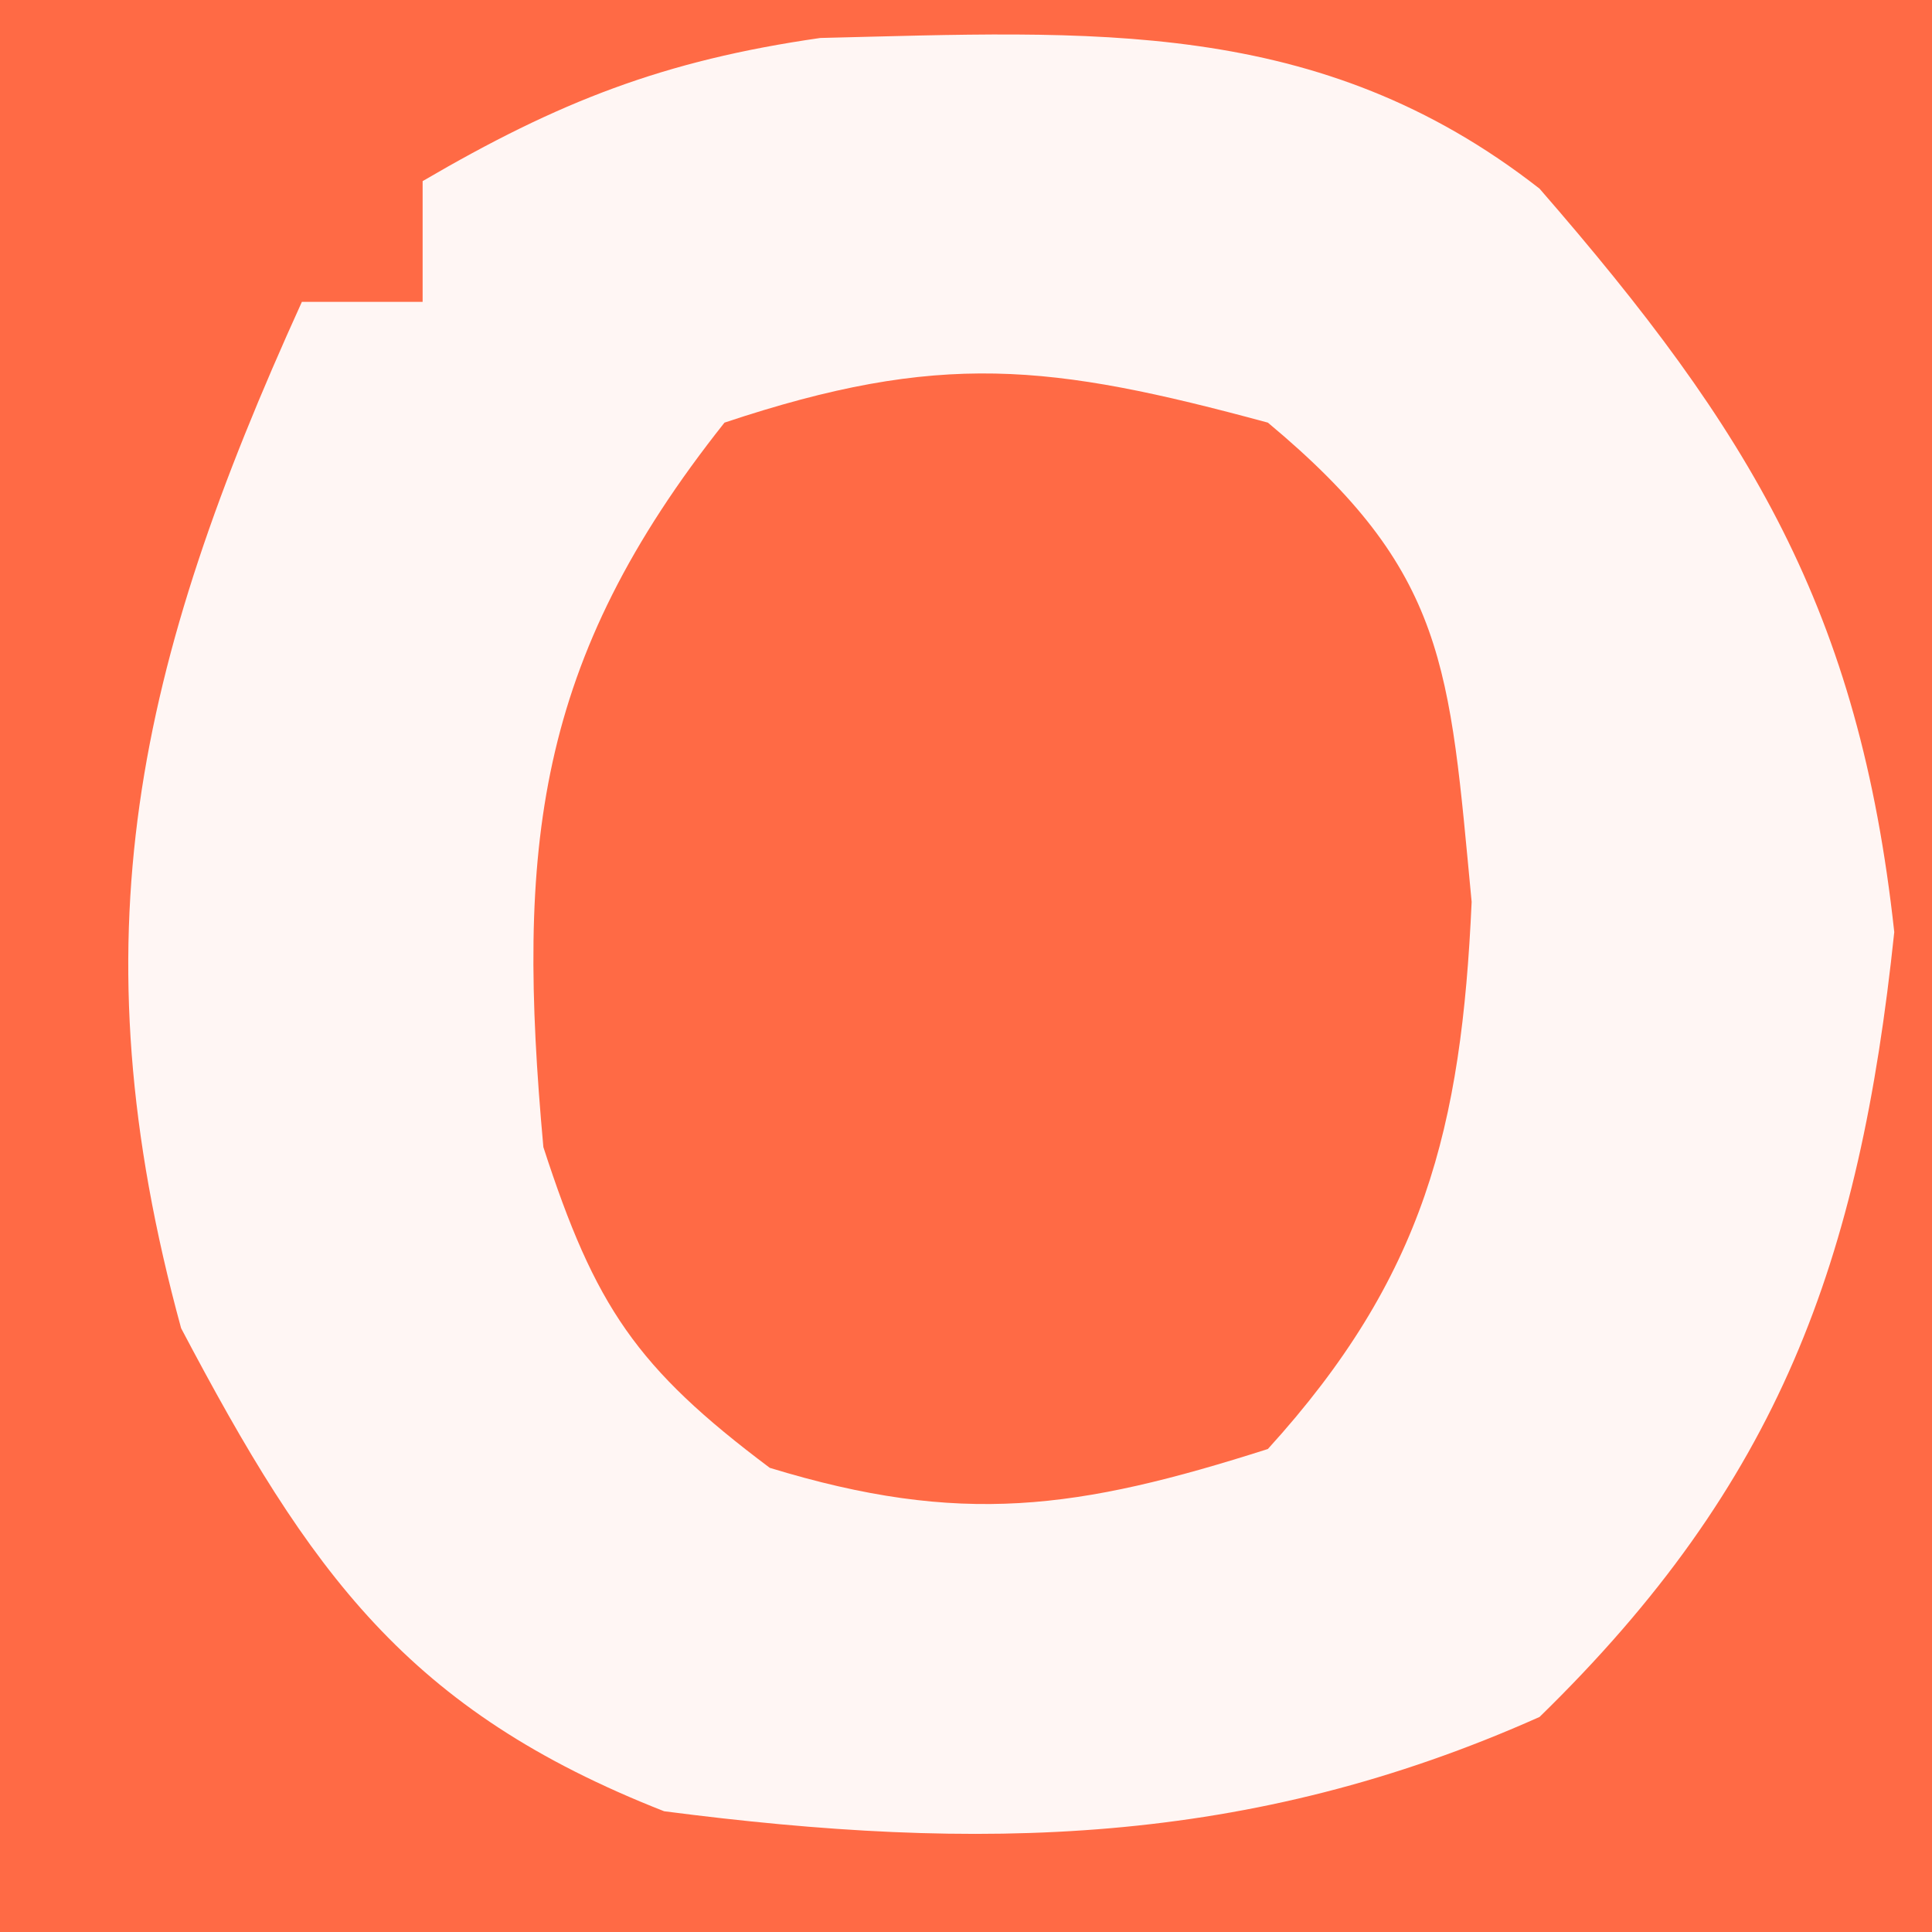 <?xml version="1.0" encoding="UTF-8"?>
<svg version="1.1" xmlns="http://www.w3.org/2000/svg" width="32" height="32">
<rect width="100%" height="100%" fill="#333333" stroke="none"/>
<path d="M0 0 C10.56 0 21.12 0 32 0 C32 10.56 32 21.12 32 32 C21.44 32 10.88 32 0 32 C0 21.44 0 10.88 0 0 Z " fill="#FFF6F4" transform="translate(0,0)"/>
<path d="M0 0 C10.56 0 21.12 0 32 0 C32 10.56 32 21.12 32 32 C21.44 32 10.88 32 0 32 C0 21.44 0 10.88 0 0 Z M7 3 C7 3.66 7 4.32 7 5 C6.34 5 5.68 5 5 5 C2.267 11.012 1.23 15.531 3 22 C5.136 26.051 6.75 28.332 11 30 C16.215 30.677 20.675 30.592 25.5 28.438 C29.47 24.567 30.8 20.904 31.375 15.438 C30.793 10.106 28.991 7.14 25.5 3.125 C21.839 0.264 18.07 0.522 13.586 0.629 C10.988 1.002 9.251 1.684 7 3 Z " fill="#FF6A45" transform="translate(0,0)"/>
<path d="M0 0 C2.973 2.477 3.004 4.041 3.375 7.938 C3.207 11.682 2.589 14.152 0 17 C-3.145 18.004 -5.084 18.28 -8.25 17.312 C-10.461 15.654 -11.143 14.641 -12 12 C-12.451 7.034 -12.141 3.955 -9 0 C-5.431 -1.19 -3.608 -0.977 0 0 Z " fill="#FF6A45" transform="translate(21,7)"/>
</svg>
